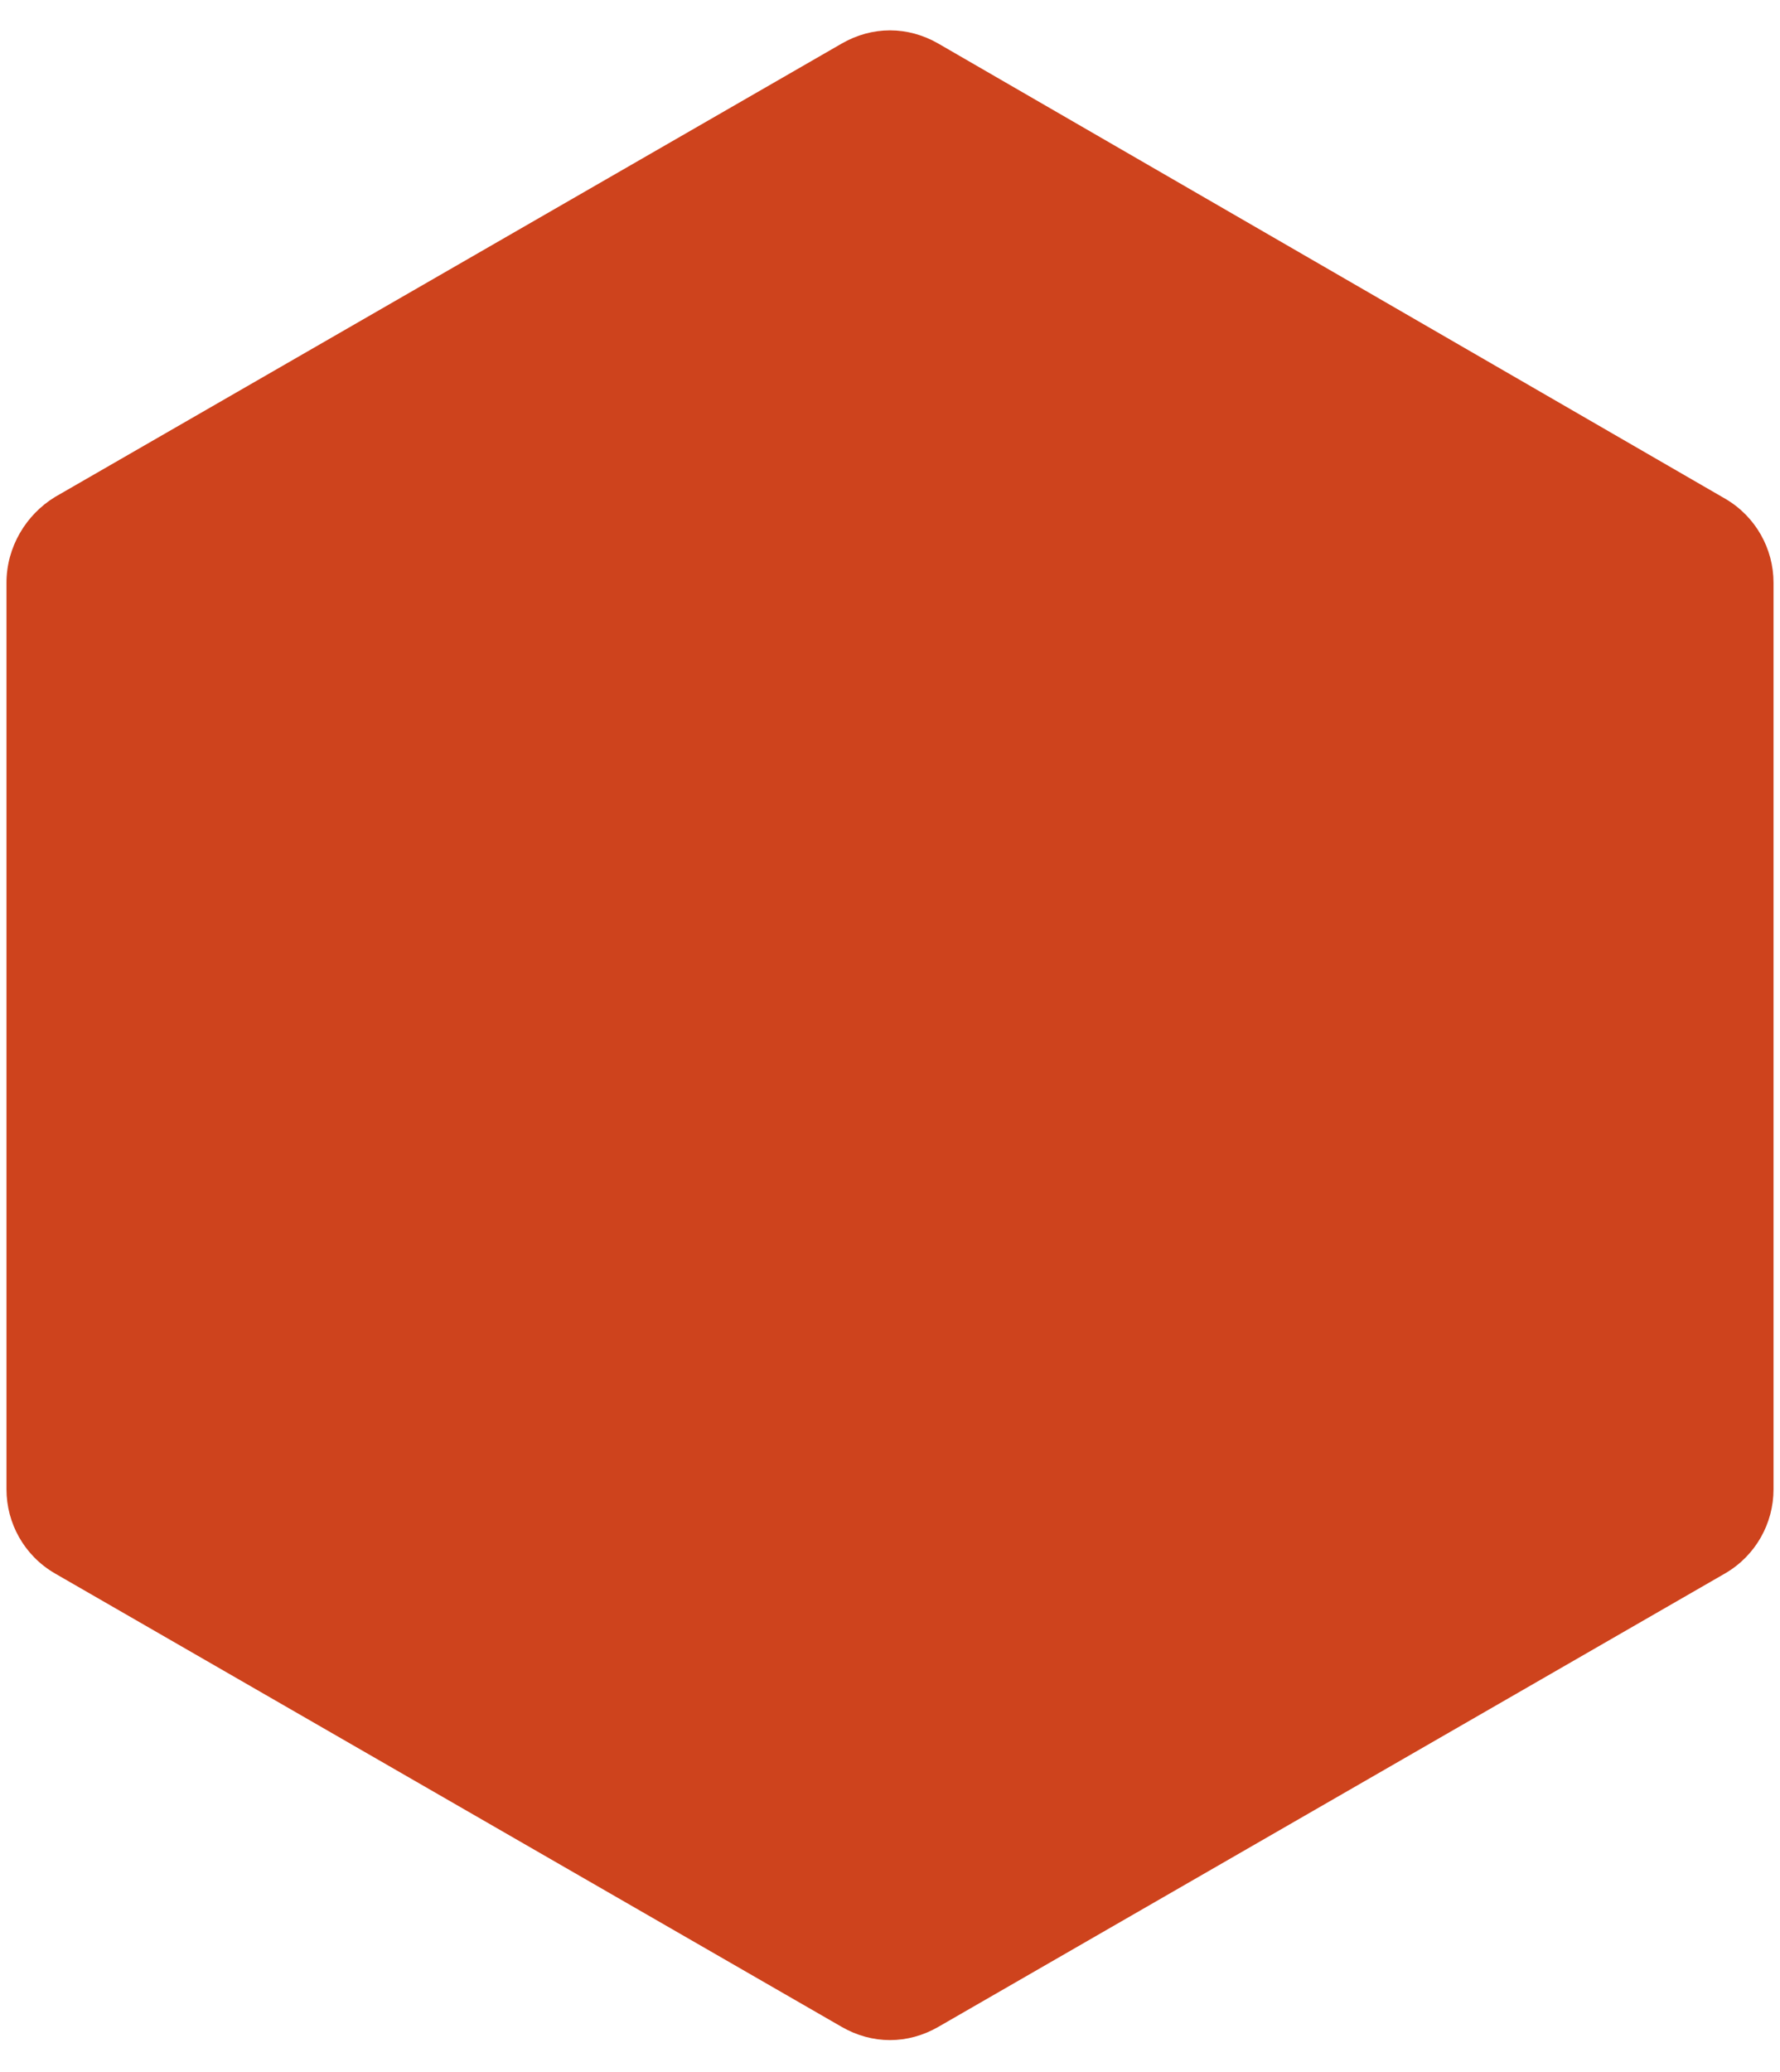 <?xml version="1.0" encoding="utf-8"?>
<!-- Generator: Adobe Illustrator 22.0.1, SVG Export Plug-In . SVG Version: 6.00 Build 0)  -->
<svg version="1.1" id="Layer_1" xmlns="http://www.w3.org/2000/svg" xmlns:xlink="http://www.w3.org/1999/xlink" x="0px" y="0px"
	 viewBox="0 0 110 128" style="enable-background:new 0 0 110 128;" xml:space="preserve">
<style type="text/css">
	.st0{fill:#ce431D;}
</style>
<path class="st0" d="M0.4,36v56c0,2.1,1.1,4.1,3,5.2l48.6,28c1.9,1.1,4.1,1.1,6,0l48.6-28c1.9-1.1,3-3.1,3-5.2V36
	c0-2.1-1.1-4.1-3-5.2L58,2.7c-1.9-1.1-4.1-1.1-6,0l-48.6,28C1.6,31.8,0.4,33.8,0.4,36z"/>
</svg>
